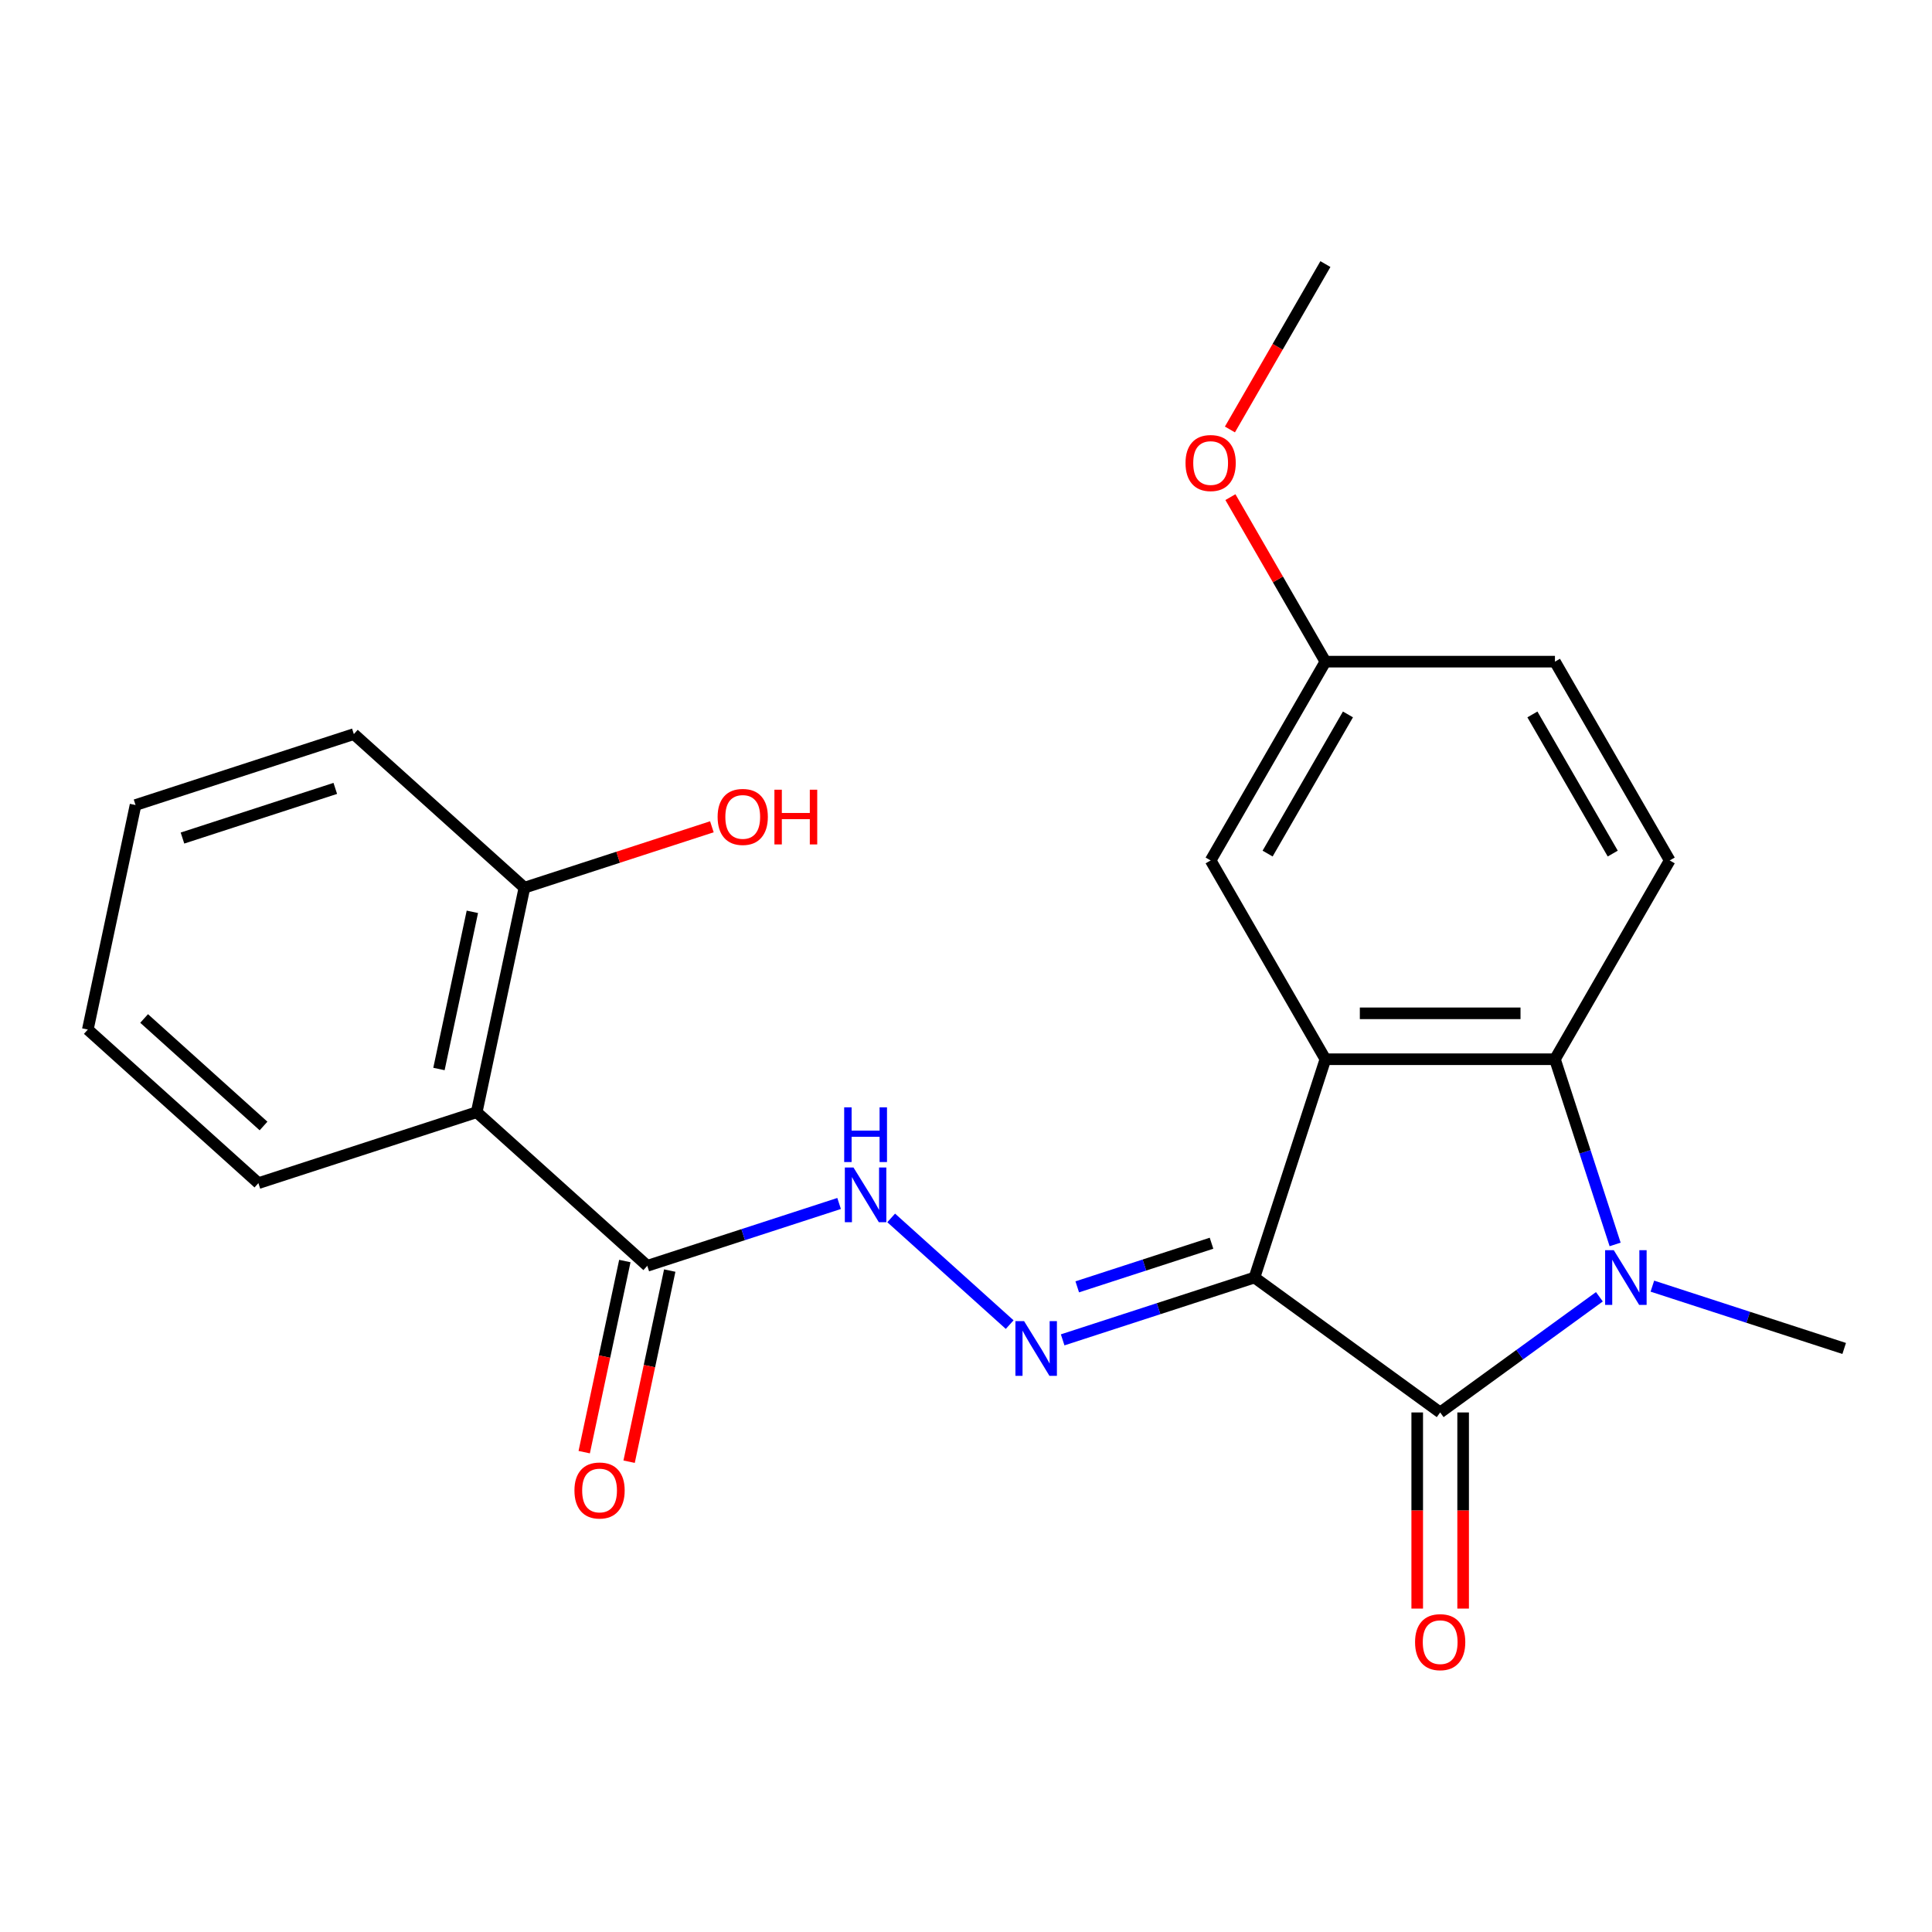 <?xml version='1.0' encoding='iso-8859-1'?>
<svg version='1.1' baseProfile='full'
              xmlns='http://www.w3.org/2000/svg'
                      xmlns:rdkit='http://www.rdkit.org/xml'
                      xmlns:xlink='http://www.w3.org/1999/xlink'
                  xml:space='preserve'
width='1000px' height='1000px' viewBox='0 0 1000 1000'>
<!-- END OF HEADER -->
<rect style='opacity:1.0;fill:#FFFFFF;stroke:none' width='1000' height='1000' x='0' y='0'> </rect>
<path class='bond-0' d='M 649.314,661.25 L 745.433,731.084' style='fill:none;fill-rule:evenodd;stroke:#000000;stroke-width:6px;stroke-linecap:butt;stroke-linejoin:miter;stroke-opacity:1' />
<path class='bond-1' d='M 649.314,661.25 L 686.028,548.256' style='fill:none;fill-rule:evenodd;stroke:#000000;stroke-width:6px;stroke-linecap:butt;stroke-linejoin:miter;stroke-opacity:1' />
<path class='bond-4' d='M 649.314,661.25 L 599.672,677.379' style='fill:none;fill-rule:evenodd;stroke:#000000;stroke-width:6px;stroke-linecap:butt;stroke-linejoin:miter;stroke-opacity:1' />
<path class='bond-4' d='M 599.672,677.379 L 550.03,693.509' style='fill:none;fill-rule:evenodd;stroke:#0000FF;stroke-width:6px;stroke-linecap:butt;stroke-linejoin:miter;stroke-opacity:1' />
<path class='bond-4' d='M 627.079,643.49 L 592.329,654.781' style='fill:none;fill-rule:evenodd;stroke:#000000;stroke-width:6px;stroke-linecap:butt;stroke-linejoin:miter;stroke-opacity:1' />
<path class='bond-4' d='M 592.329,654.781 L 557.58,666.071' style='fill:none;fill-rule:evenodd;stroke:#0000FF;stroke-width:6px;stroke-linecap:butt;stroke-linejoin:miter;stroke-opacity:1' />
<path class='bond-2' d='M 745.433,731.084 L 786.637,701.147' style='fill:none;fill-rule:evenodd;stroke:#000000;stroke-width:6px;stroke-linecap:butt;stroke-linejoin:miter;stroke-opacity:1' />
<path class='bond-2' d='M 786.637,701.147 L 827.841,671.211' style='fill:none;fill-rule:evenodd;stroke:#0000FF;stroke-width:6px;stroke-linecap:butt;stroke-linejoin:miter;stroke-opacity:1' />
<path class='bond-10' d='M 733.552,731.084 L 733.552,781.843' style='fill:none;fill-rule:evenodd;stroke:#000000;stroke-width:6px;stroke-linecap:butt;stroke-linejoin:miter;stroke-opacity:1' />
<path class='bond-10' d='M 733.552,781.843 L 733.552,832.603' style='fill:none;fill-rule:evenodd;stroke:#FF0000;stroke-width:6px;stroke-linecap:butt;stroke-linejoin:miter;stroke-opacity:1' />
<path class='bond-10' d='M 757.314,731.084 L 757.314,781.843' style='fill:none;fill-rule:evenodd;stroke:#000000;stroke-width:6px;stroke-linecap:butt;stroke-linejoin:miter;stroke-opacity:1' />
<path class='bond-10' d='M 757.314,781.843 L 757.314,832.603' style='fill:none;fill-rule:evenodd;stroke:#FF0000;stroke-width:6px;stroke-linecap:butt;stroke-linejoin:miter;stroke-opacity:1' />
<path class='bond-3' d='M 686.028,548.256 L 804.837,548.256' style='fill:none;fill-rule:evenodd;stroke:#000000;stroke-width:6px;stroke-linecap:butt;stroke-linejoin:miter;stroke-opacity:1' />
<path class='bond-3' d='M 703.85,524.494 L 787.016,524.494' style='fill:none;fill-rule:evenodd;stroke:#000000;stroke-width:6px;stroke-linecap:butt;stroke-linejoin:miter;stroke-opacity:1' />
<path class='bond-9' d='M 686.028,548.256 L 626.624,445.364' style='fill:none;fill-rule:evenodd;stroke:#000000;stroke-width:6px;stroke-linecap:butt;stroke-linejoin:miter;stroke-opacity:1' />
<path class='bond-13' d='M 855.262,665.704 L 904.903,681.834' style='fill:none;fill-rule:evenodd;stroke:#0000FF;stroke-width:6px;stroke-linecap:butt;stroke-linejoin:miter;stroke-opacity:1' />
<path class='bond-13' d='M 904.903,681.834 L 954.545,697.964' style='fill:none;fill-rule:evenodd;stroke:#000000;stroke-width:6px;stroke-linecap:butt;stroke-linejoin:miter;stroke-opacity:1' />
<path class='bond-23' d='M 835.985,644.119 L 820.411,596.188' style='fill:none;fill-rule:evenodd;stroke:#0000FF;stroke-width:6px;stroke-linecap:butt;stroke-linejoin:miter;stroke-opacity:1' />
<path class='bond-23' d='M 820.411,596.188 L 804.837,548.256' style='fill:none;fill-rule:evenodd;stroke:#000000;stroke-width:6px;stroke-linecap:butt;stroke-linejoin:miter;stroke-opacity:1' />
<path class='bond-8' d='M 804.837,548.256 L 864.242,445.364' style='fill:none;fill-rule:evenodd;stroke:#000000;stroke-width:6px;stroke-linecap:butt;stroke-linejoin:miter;stroke-opacity:1' />
<path class='bond-7' d='M 522.61,685.619 L 461.277,630.394' style='fill:none;fill-rule:evenodd;stroke:#0000FF;stroke-width:6px;stroke-linecap:butt;stroke-linejoin:miter;stroke-opacity:1' />
<path class='bond-5' d='M 246.741,575.68 L 335.033,655.179' style='fill:none;fill-rule:evenodd;stroke:#000000;stroke-width:6px;stroke-linecap:butt;stroke-linejoin:miter;stroke-opacity:1' />
<path class='bond-11' d='M 246.741,575.68 L 271.443,459.467' style='fill:none;fill-rule:evenodd;stroke:#000000;stroke-width:6px;stroke-linecap:butt;stroke-linejoin:miter;stroke-opacity:1' />
<path class='bond-11' d='M 227.204,553.308 L 244.495,471.959' style='fill:none;fill-rule:evenodd;stroke:#000000;stroke-width:6px;stroke-linecap:butt;stroke-linejoin:miter;stroke-opacity:1' />
<path class='bond-17' d='M 246.741,575.68 L 133.747,612.394' style='fill:none;fill-rule:evenodd;stroke:#000000;stroke-width:6px;stroke-linecap:butt;stroke-linejoin:miter;stroke-opacity:1' />
<path class='bond-6' d='M 335.033,655.179 L 384.675,639.049' style='fill:none;fill-rule:evenodd;stroke:#000000;stroke-width:6px;stroke-linecap:butt;stroke-linejoin:miter;stroke-opacity:1' />
<path class='bond-6' d='M 384.675,639.049 L 434.317,622.92' style='fill:none;fill-rule:evenodd;stroke:#0000FF;stroke-width:6px;stroke-linecap:butt;stroke-linejoin:miter;stroke-opacity:1' />
<path class='bond-12' d='M 323.412,652.709 L 312.899,702.17' style='fill:none;fill-rule:evenodd;stroke:#000000;stroke-width:6px;stroke-linecap:butt;stroke-linejoin:miter;stroke-opacity:1' />
<path class='bond-12' d='M 312.899,702.17 L 302.386,751.631' style='fill:none;fill-rule:evenodd;stroke:#FF0000;stroke-width:6px;stroke-linecap:butt;stroke-linejoin:miter;stroke-opacity:1' />
<path class='bond-12' d='M 346.655,657.649 L 336.141,707.11' style='fill:none;fill-rule:evenodd;stroke:#000000;stroke-width:6px;stroke-linecap:butt;stroke-linejoin:miter;stroke-opacity:1' />
<path class='bond-12' d='M 336.141,707.11 L 325.628,756.572' style='fill:none;fill-rule:evenodd;stroke:#FF0000;stroke-width:6px;stroke-linecap:butt;stroke-linejoin:miter;stroke-opacity:1' />
<path class='bond-24' d='M 864.242,445.364 L 804.837,342.472' style='fill:none;fill-rule:evenodd;stroke:#000000;stroke-width:6px;stroke-linecap:butt;stroke-linejoin:miter;stroke-opacity:1' />
<path class='bond-24' d='M 834.753,441.811 L 793.17,369.787' style='fill:none;fill-rule:evenodd;stroke:#000000;stroke-width:6px;stroke-linecap:butt;stroke-linejoin:miter;stroke-opacity:1' />
<path class='bond-14' d='M 626.624,445.364 L 686.028,342.472' style='fill:none;fill-rule:evenodd;stroke:#000000;stroke-width:6px;stroke-linecap:butt;stroke-linejoin:miter;stroke-opacity:1' />
<path class='bond-14' d='M 656.113,441.811 L 697.696,369.787' style='fill:none;fill-rule:evenodd;stroke:#000000;stroke-width:6px;stroke-linecap:butt;stroke-linejoin:miter;stroke-opacity:1' />
<path class='bond-16' d='M 271.443,459.467 L 319.955,443.705' style='fill:none;fill-rule:evenodd;stroke:#000000;stroke-width:6px;stroke-linecap:butt;stroke-linejoin:miter;stroke-opacity:1' />
<path class='bond-16' d='M 319.955,443.705 L 368.467,427.942' style='fill:none;fill-rule:evenodd;stroke:#FF0000;stroke-width:6px;stroke-linecap:butt;stroke-linejoin:miter;stroke-opacity:1' />
<path class='bond-19' d='M 271.443,459.467 L 183.151,379.969' style='fill:none;fill-rule:evenodd;stroke:#000000;stroke-width:6px;stroke-linecap:butt;stroke-linejoin:miter;stroke-opacity:1' />
<path class='bond-15' d='M 686.028,342.472 L 804.837,342.472' style='fill:none;fill-rule:evenodd;stroke:#000000;stroke-width:6px;stroke-linecap:butt;stroke-linejoin:miter;stroke-opacity:1' />
<path class='bond-18' d='M 686.028,342.472 L 661.444,299.891' style='fill:none;fill-rule:evenodd;stroke:#000000;stroke-width:6px;stroke-linecap:butt;stroke-linejoin:miter;stroke-opacity:1' />
<path class='bond-18' d='M 661.444,299.891 L 636.86,257.311' style='fill:none;fill-rule:evenodd;stroke:#FF0000;stroke-width:6px;stroke-linecap:butt;stroke-linejoin:miter;stroke-opacity:1' />
<path class='bond-21' d='M 133.747,612.394 L 45.455,532.895' style='fill:none;fill-rule:evenodd;stroke:#000000;stroke-width:6px;stroke-linecap:butt;stroke-linejoin:miter;stroke-opacity:1' />
<path class='bond-21' d='M 136.403,582.811 L 74.598,527.162' style='fill:none;fill-rule:evenodd;stroke:#000000;stroke-width:6px;stroke-linecap:butt;stroke-linejoin:miter;stroke-opacity:1' />
<path class='bond-20' d='M 636.606,222.29 L 661.317,179.49' style='fill:none;fill-rule:evenodd;stroke:#FF0000;stroke-width:6px;stroke-linecap:butt;stroke-linejoin:miter;stroke-opacity:1' />
<path class='bond-20' d='M 661.317,179.49 L 686.028,136.689' style='fill:none;fill-rule:evenodd;stroke:#000000;stroke-width:6px;stroke-linecap:butt;stroke-linejoin:miter;stroke-opacity:1' />
<path class='bond-25' d='M 183.151,379.969 L 70.156,416.683' style='fill:none;fill-rule:evenodd;stroke:#000000;stroke-width:6px;stroke-linecap:butt;stroke-linejoin:miter;stroke-opacity:1' />
<path class='bond-25' d='M 173.544,408.074 L 94.448,433.774' style='fill:none;fill-rule:evenodd;stroke:#000000;stroke-width:6px;stroke-linecap:butt;stroke-linejoin:miter;stroke-opacity:1' />
<path class='bond-22' d='M 45.455,532.895 L 70.156,416.683' style='fill:none;fill-rule:evenodd;stroke:#000000;stroke-width:6px;stroke-linecap:butt;stroke-linejoin:miter;stroke-opacity:1' />
<path  class='atom-3' d='M 835.291 647.09
L 844.571 662.09
Q 845.491 663.57, 846.971 666.25
Q 848.451 668.93, 848.531 669.09
L 848.531 647.09
L 852.291 647.09
L 852.291 675.41
L 848.411 675.41
L 838.451 659.01
Q 837.291 657.09, 836.051 654.89
Q 834.851 652.69, 834.491 652.01
L 834.491 675.41
L 830.811 675.41
L 830.811 647.09
L 835.291 647.09
' fill='#0000FF'/>
<path  class='atom-5' d='M 530.06 683.804
L 539.34 698.804
Q 540.26 700.284, 541.74 702.964
Q 543.22 705.644, 543.3 705.804
L 543.3 683.804
L 547.06 683.804
L 547.06 712.124
L 543.18 712.124
L 533.22 695.724
Q 532.06 693.804, 530.82 691.604
Q 529.62 689.404, 529.26 688.724
L 529.26 712.124
L 525.58 712.124
L 525.58 683.804
L 530.06 683.804
' fill='#0000FF'/>
<path  class='atom-8' d='M 441.768 604.305
L 451.048 619.305
Q 451.968 620.785, 453.448 623.465
Q 454.928 626.145, 455.008 626.305
L 455.008 604.305
L 458.768 604.305
L 458.768 632.625
L 454.888 632.625
L 444.928 616.225
Q 443.768 614.305, 442.528 612.105
Q 441.328 609.905, 440.968 609.225
L 440.968 632.625
L 437.288 632.625
L 437.288 604.305
L 441.768 604.305
' fill='#0000FF'/>
<path  class='atom-8' d='M 436.948 573.153
L 440.788 573.153
L 440.788 585.193
L 455.268 585.193
L 455.268 573.153
L 459.108 573.153
L 459.108 601.473
L 455.268 601.473
L 455.268 588.393
L 440.788 588.393
L 440.788 601.473
L 436.948 601.473
L 436.948 573.153
' fill='#0000FF'/>
<path  class='atom-11' d='M 732.433 849.973
Q 732.433 843.173, 735.793 839.373
Q 739.153 835.573, 745.433 835.573
Q 751.713 835.573, 755.073 839.373
Q 758.433 843.173, 758.433 849.973
Q 758.433 856.853, 755.033 860.773
Q 751.633 864.653, 745.433 864.653
Q 739.193 864.653, 735.793 860.773
Q 732.433 856.893, 732.433 849.973
M 745.433 861.453
Q 749.753 861.453, 752.073 858.573
Q 754.433 855.653, 754.433 849.973
Q 754.433 844.413, 752.073 841.613
Q 749.753 838.773, 745.433 838.773
Q 741.113 838.773, 738.753 841.573
Q 736.433 844.373, 736.433 849.973
Q 736.433 855.693, 738.753 858.573
Q 741.113 861.453, 745.433 861.453
' fill='#FF0000'/>
<path  class='atom-13' d='M 297.332 771.472
Q 297.332 764.672, 300.692 760.872
Q 304.052 757.072, 310.332 757.072
Q 316.612 757.072, 319.972 760.872
Q 323.332 764.672, 323.332 771.472
Q 323.332 778.352, 319.932 782.272
Q 316.532 786.152, 310.332 786.152
Q 304.092 786.152, 300.692 782.272
Q 297.332 778.392, 297.332 771.472
M 310.332 782.952
Q 314.652 782.952, 316.972 780.072
Q 319.332 777.152, 319.332 771.472
Q 319.332 765.912, 316.972 763.112
Q 314.652 760.272, 310.332 760.272
Q 306.012 760.272, 303.652 763.072
Q 301.332 765.872, 301.332 771.472
Q 301.332 777.192, 303.652 780.072
Q 306.012 782.952, 310.332 782.952
' fill='#FF0000'/>
<path  class='atom-17' d='M 371.437 422.833
Q 371.437 416.033, 374.797 412.233
Q 378.157 408.433, 384.437 408.433
Q 390.717 408.433, 394.077 412.233
Q 397.437 416.033, 397.437 422.833
Q 397.437 429.713, 394.037 433.633
Q 390.637 437.513, 384.437 437.513
Q 378.197 437.513, 374.797 433.633
Q 371.437 429.753, 371.437 422.833
M 384.437 434.313
Q 388.757 434.313, 391.077 431.433
Q 393.437 428.513, 393.437 422.833
Q 393.437 417.273, 391.077 414.473
Q 388.757 411.633, 384.437 411.633
Q 380.117 411.633, 377.757 414.433
Q 375.437 417.233, 375.437 422.833
Q 375.437 428.553, 377.757 431.433
Q 380.117 434.313, 384.437 434.313
' fill='#FF0000'/>
<path  class='atom-17' d='M 400.837 408.753
L 404.677 408.753
L 404.677 420.793
L 419.157 420.793
L 419.157 408.753
L 422.997 408.753
L 422.997 437.073
L 419.157 437.073
L 419.157 423.993
L 404.677 423.993
L 404.677 437.073
L 400.837 437.073
L 400.837 408.753
' fill='#FF0000'/>
<path  class='atom-19' d='M 613.624 239.66
Q 613.624 232.86, 616.984 229.06
Q 620.344 225.26, 626.624 225.26
Q 632.904 225.26, 636.264 229.06
Q 639.624 232.86, 639.624 239.66
Q 639.624 246.54, 636.224 250.46
Q 632.824 254.34, 626.624 254.34
Q 620.384 254.34, 616.984 250.46
Q 613.624 246.58, 613.624 239.66
M 626.624 251.14
Q 630.944 251.14, 633.264 248.26
Q 635.624 245.34, 635.624 239.66
Q 635.624 234.1, 633.264 231.3
Q 630.944 228.46, 626.624 228.46
Q 622.304 228.46, 619.944 231.26
Q 617.624 234.06, 617.624 239.66
Q 617.624 245.38, 619.944 248.26
Q 622.304 251.14, 626.624 251.14
' fill='#FF0000'/>
</svg>
